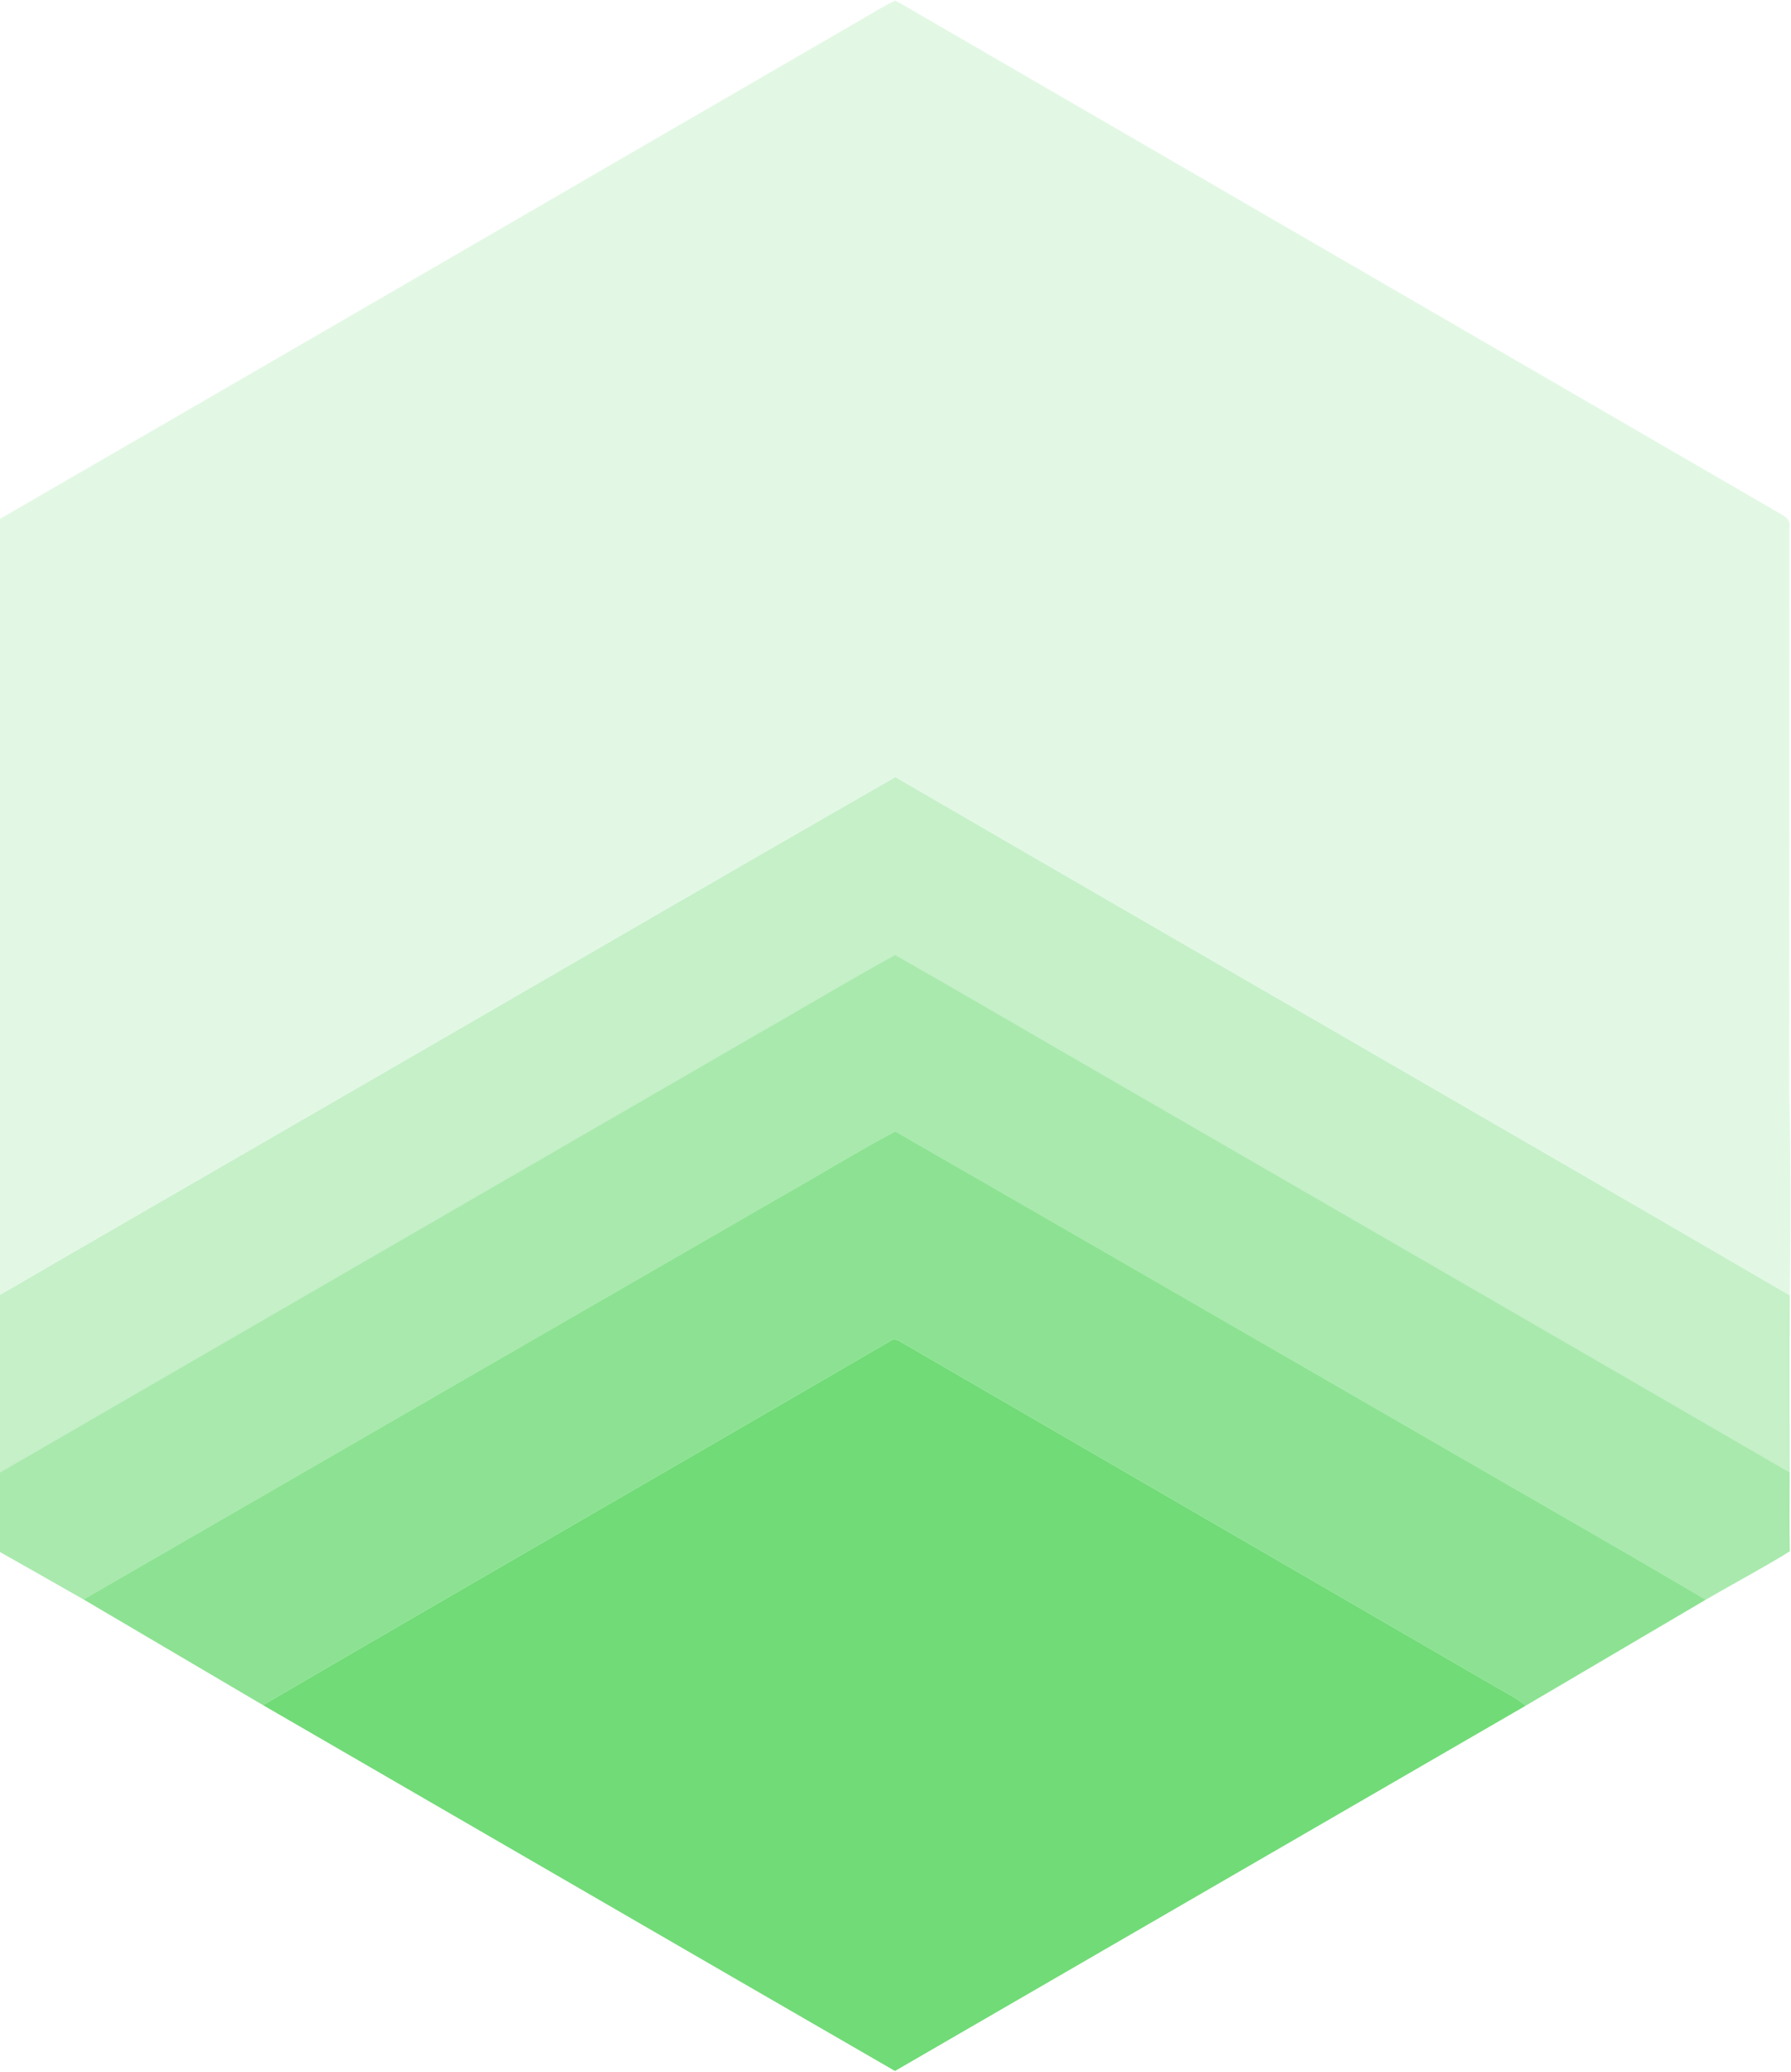 <svg version="1.2" xmlns="http://www.w3.org/2000/svg" viewBox="0 0 1364 1578" width="1364" height="1578">
	<title>kins-green-logo-svg</title>
	<style>
		.s0 { fill: #71db77 } 
		.s1 { opacity: .2;fill: #72dd79 } 
		.s2 { opacity: .4;fill: #70da76 } 
		.s3 { opacity: .6;fill: #70da76 } 
		.s4 { opacity: .8;fill: #70db77 } 
	</style>
	<g id="#71db77ff">
		<path id="Layer" class="s0" d="m677.4 1021.6c2.7-2.5 6.1-1.4 8.8 0.4 151.3 87.8 302.7 175.5 454.1 263.3 7.4 4.2 15.1 8.2 21.7 13.6-160.2 92.7-320.2 185.5-480.4 278.2-160.6-92.7-320.9-185.8-481.3-278.6 158.8-92.7 318.2-184.4 477.1-276.9z"/>
	</g>
	<g id="#1225142b">
		<path id="Layer" class="s1" d="m658 13.7c7.9-4.5 15.5-9.5 23.8-13.2 6.5 3.4 12.9 7.1 19.2 10.9 218.6 126.7 437.1 253.6 655.7 380.3 3.7 2 7.1 5 6.1 9.7-0.1 143.5 0 287-0.1 430.5 1.2 51.6 1.1 103.2 0.4 154.7-226.7-132.1-454.3-262.8-681.2-394.7-150.8 86.5-301 174.1-451.6 261-76.8 44.5-153.6 88.7-230.3 133.3v-591.1c219.5-126.8 438.6-254.3 658-381.4z"/>
	</g>
	<g id="#2c582e66">
		<path id="Layer" class="s2" d="m230.3 852.9c150.6-86.9 300.8-174.5 451.6-261 226.9 131.9 454.5 262.6 681.2 394.7-0.4 44.9-0.1 89.8-0.1 134.7-174.2-101.2-348.7-201.8-523-302.7-52.8-30.4-105.3-61.3-158.3-91.4-37.2 20.5-73.7 42.5-110.6 63.5-190.4 110.2-380.8 220.3-571.1 330.6v-135.1c76.7-44.6 153.5-88.8 230.3-133.3z"/>
	</g>
	<g id="#43824699">
		<path id="Layer" class="s3" d="m571.1 790.7c36.9-21 73.4-43 110.6-63.5 53 30.1 105.5 61 158.3 91.4 174.3 100.9 348.8 201.5 523 302.7 0 20-0.3 40.1 0.1 60.1-20.9 12.9-42.7 24.4-64 36.8-81.1-47.8-162.9-94.2-244.3-141.5-124.4-71.7-248.5-143.6-373-215.1-29.5 15.7-58 33.4-87.2 49.8-177 102.2-354.1 204.3-531 306.6-21.2-12.1-42.4-24.1-63.6-36.1v-60.6c190.3-110.3 380.7-220.4 571.1-330.6z"/>
	</g>
	<g id="#59af5fcc">
		<path id="Layer" class="s4" d="m594.6 911.4c29.2-16.4 57.7-34.1 87.2-49.8 124.5 71.5 248.6 143.4 373 215.1 81.4 47.3 163.2 93.7 244.3 141.5-45.7 26.9-91.4 53.8-137.1 80.7-6.6-5.4-14.3-9.4-21.7-13.6-151.4-87.8-302.8-175.5-454.1-263.3-2.7-1.8-6.1-2.9-8.8-0.4-158.9 92.5-318.3 184.2-477.1 276.9-45.6-26.8-91.1-53.7-136.7-80.5 176.9-102.3 354-204.4 531-306.6z"/>
	</g>
</svg>